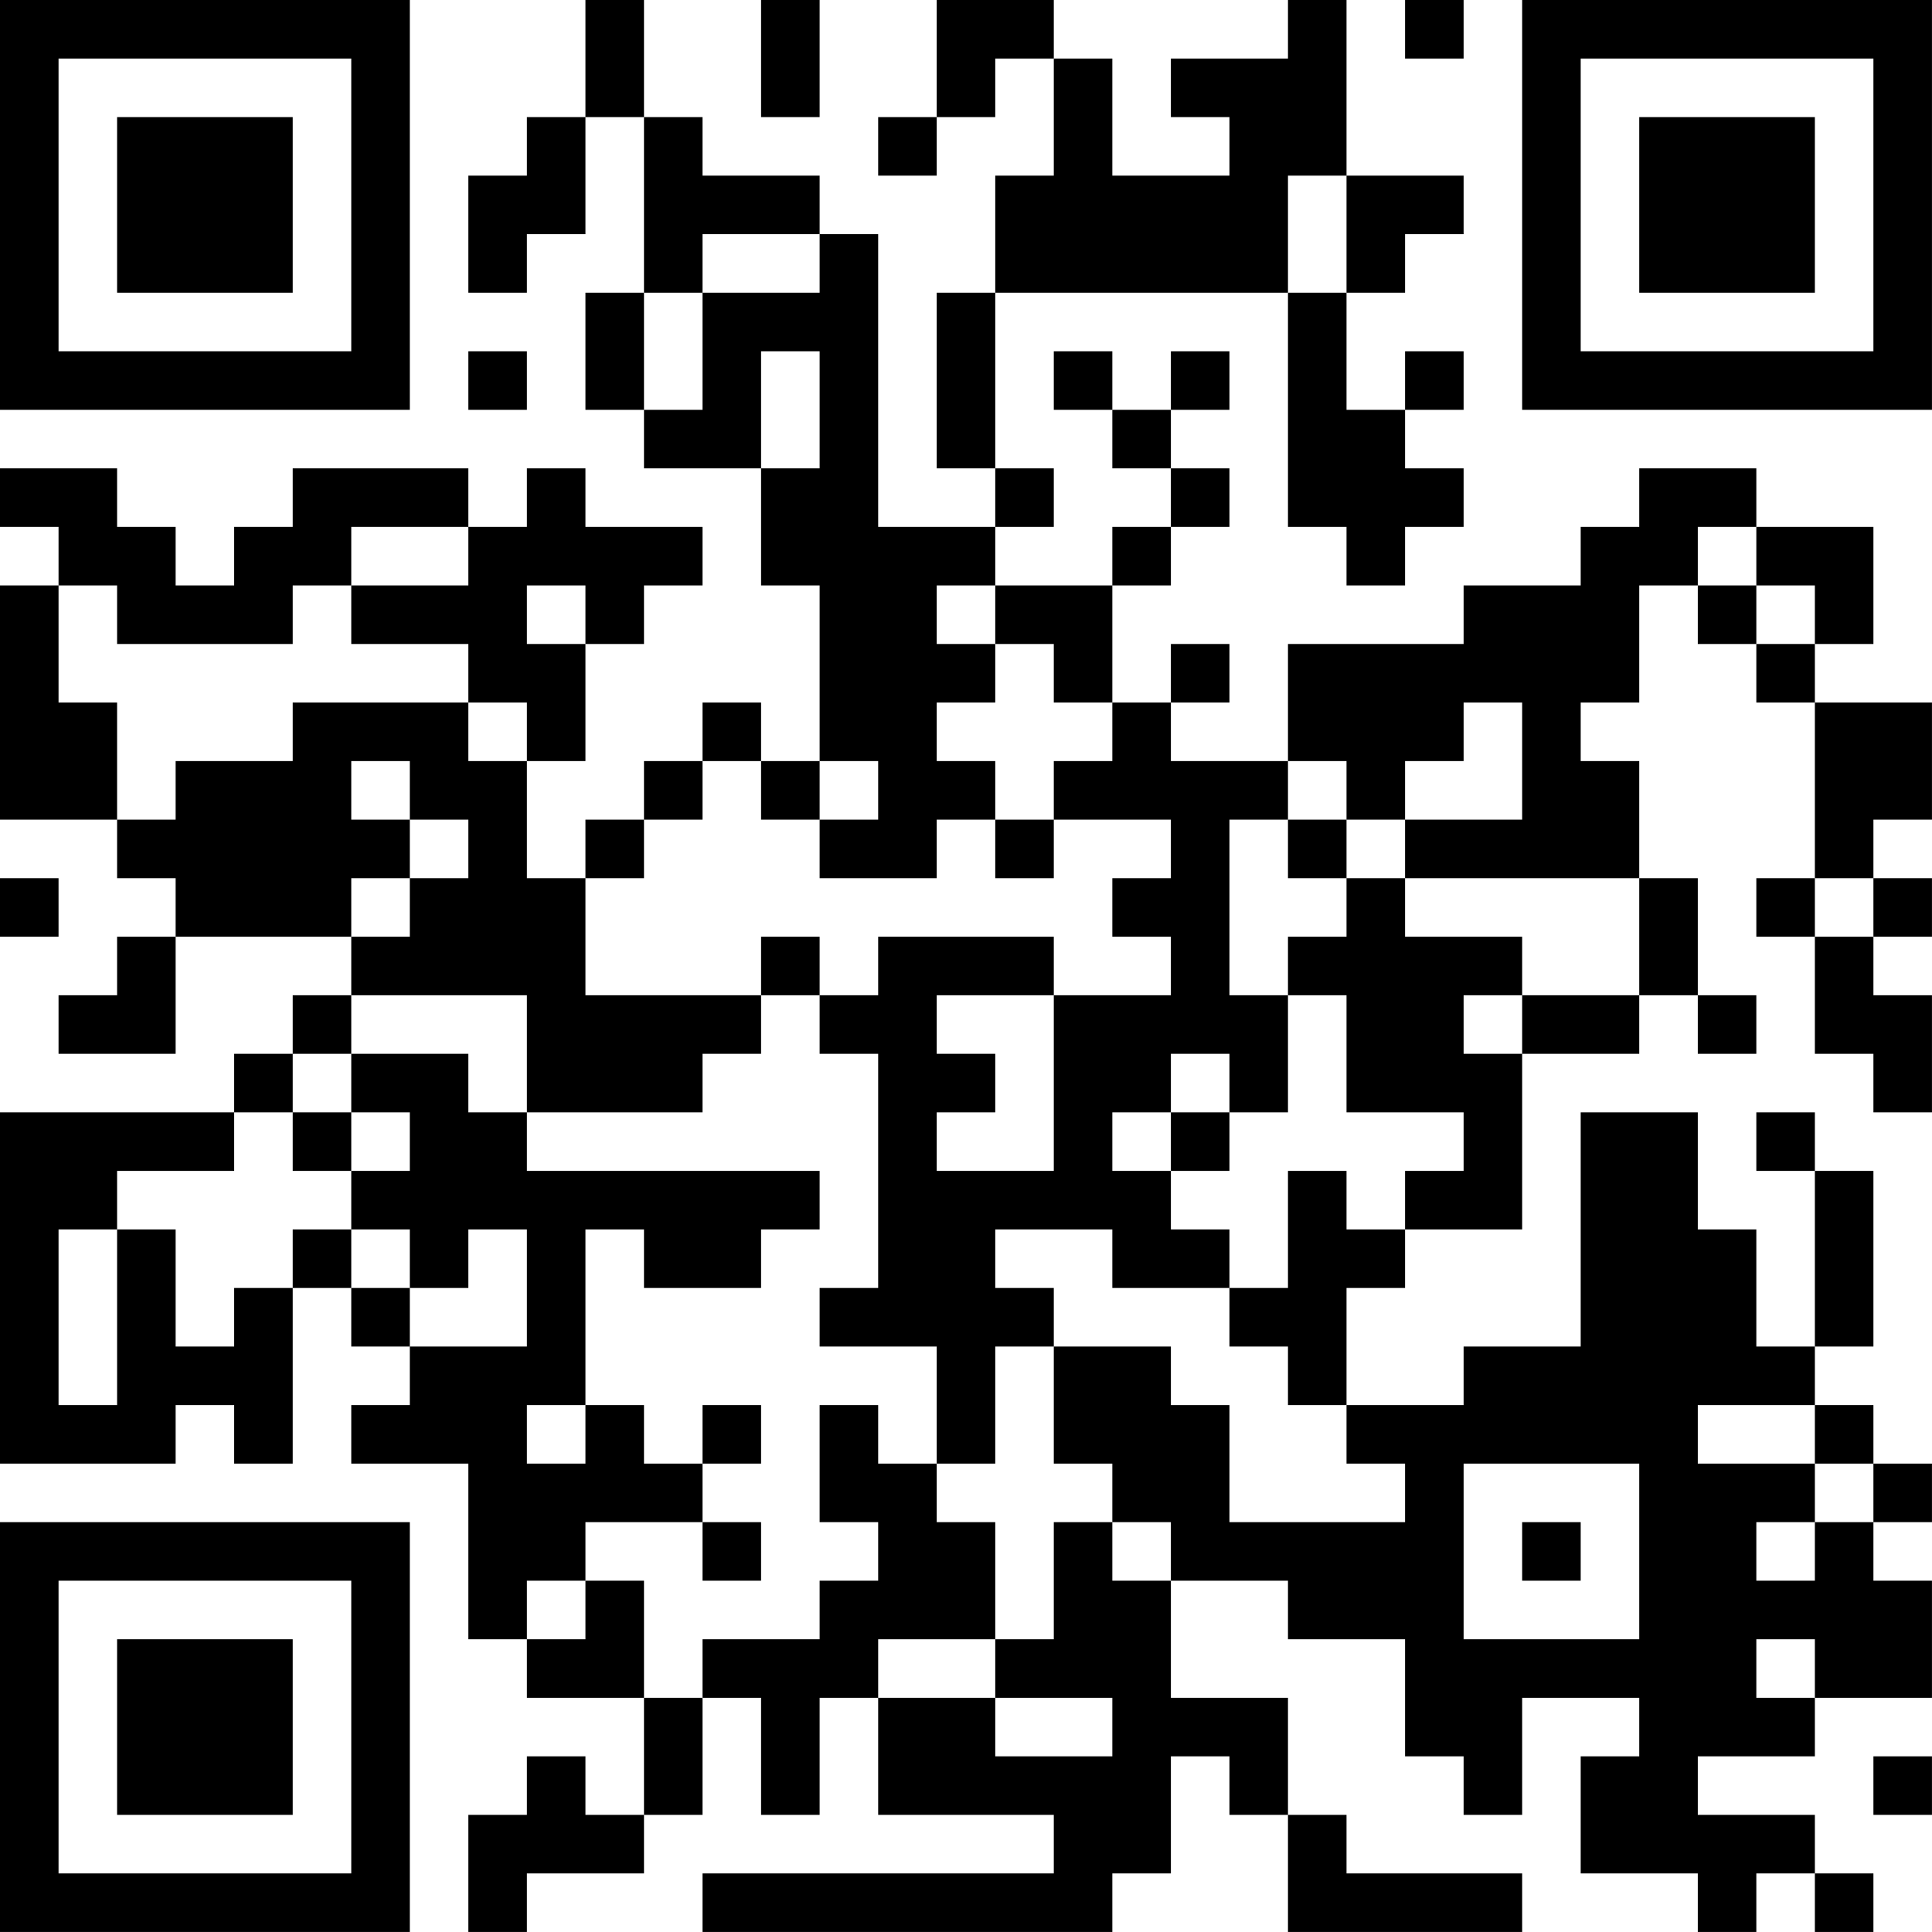 <?xml version="1.0" encoding="UTF-8"?>
<svg xmlns="http://www.w3.org/2000/svg" version="1.1" width="400" height="400" viewBox="0 0 400 400"><rect x="0" y="0" width="400" height="400" fill="#ffffff"/><g transform="scale(12.121)"><g transform="translate(0,0)"><path fill-rule="evenodd" d="M10 0L10 2L9 2L9 3L8 3L8 5L9 5L9 4L10 4L10 2L11 2L11 5L10 5L10 7L11 7L11 8L13 8L13 10L14 10L14 13L13 13L13 12L12 12L12 13L11 13L11 14L10 14L10 15L9 15L9 13L10 13L10 11L11 11L11 10L12 10L12 9L10 9L10 8L9 8L9 9L8 9L8 8L5 8L5 9L4 9L4 10L3 10L3 9L2 9L2 8L0 8L0 9L1 9L1 10L0 10L0 14L2 14L2 15L3 15L3 16L2 16L2 17L1 17L1 18L3 18L3 16L6 16L6 17L5 17L5 18L4 18L4 19L0 19L0 25L3 25L3 24L4 24L4 25L5 25L5 22L6 22L6 23L7 23L7 24L6 24L6 25L8 25L8 28L9 28L9 29L11 29L11 31L10 31L10 30L9 30L9 31L8 31L8 33L9 33L9 32L11 32L11 31L12 31L12 29L13 29L13 31L14 31L14 29L15 29L15 31L18 31L18 32L12 32L12 33L19 33L19 32L20 32L20 30L21 30L21 31L22 31L22 33L26 33L26 32L23 32L23 31L22 31L22 29L20 29L20 27L22 27L22 28L24 28L24 30L25 30L25 31L26 31L26 29L28 29L28 30L27 30L27 32L29 32L29 33L30 33L30 32L31 32L31 33L32 33L32 32L31 32L31 31L29 31L29 30L31 30L31 29L33 29L33 27L32 27L32 26L33 26L33 25L32 25L32 24L31 24L31 23L32 23L32 20L31 20L31 19L30 19L30 20L31 20L31 23L30 23L30 21L29 21L29 19L27 19L27 23L25 23L25 24L23 24L23 22L24 22L24 21L26 21L26 18L28 18L28 17L29 17L29 18L30 18L30 17L29 17L29 15L28 15L28 13L27 13L27 12L28 12L28 10L29 10L29 11L30 11L30 12L31 12L31 15L30 15L30 16L31 16L31 18L32 18L32 19L33 19L33 17L32 17L32 16L33 16L33 15L32 15L32 14L33 14L33 12L31 12L31 11L32 11L32 9L30 9L30 8L28 8L28 9L27 9L27 10L25 10L25 11L22 11L22 13L20 13L20 12L21 12L21 11L20 11L20 12L19 12L19 10L20 10L20 9L21 9L21 8L20 8L20 7L21 7L21 6L20 6L20 7L19 7L19 6L18 6L18 7L19 7L19 8L20 8L20 9L19 9L19 10L17 10L17 9L18 9L18 8L17 8L17 5L22 5L22 9L23 9L23 10L24 10L24 9L25 9L25 8L24 8L24 7L25 7L25 6L24 6L24 7L23 7L23 5L24 5L24 4L25 4L25 3L23 3L23 0L22 0L22 1L20 1L20 2L21 2L21 3L19 3L19 1L18 1L18 0L16 0L16 2L15 2L15 3L16 3L16 2L17 2L17 1L18 1L18 3L17 3L17 5L16 5L16 8L17 8L17 9L15 9L15 4L14 4L14 3L12 3L12 2L11 2L11 0ZM13 0L13 2L14 2L14 0ZM24 0L24 1L25 1L25 0ZM22 3L22 5L23 5L23 3ZM12 4L12 5L11 5L11 7L12 7L12 5L14 5L14 4ZM8 6L8 7L9 7L9 6ZM13 6L13 8L14 8L14 6ZM6 9L6 10L5 10L5 11L2 11L2 10L1 10L1 12L2 12L2 14L3 14L3 13L5 13L5 12L8 12L8 13L9 13L9 12L8 12L8 11L6 11L6 10L8 10L8 9ZM29 9L29 10L30 10L30 11L31 11L31 10L30 10L30 9ZM9 10L9 11L10 11L10 10ZM16 10L16 11L17 11L17 12L16 12L16 13L17 13L17 14L16 14L16 15L14 15L14 14L15 14L15 13L14 13L14 14L13 14L13 13L12 13L12 14L11 14L11 15L10 15L10 17L13 17L13 18L12 18L12 19L9 19L9 17L6 17L6 18L5 18L5 19L4 19L4 20L2 20L2 21L1 21L1 24L2 24L2 21L3 21L3 23L4 23L4 22L5 22L5 21L6 21L6 22L7 22L7 23L9 23L9 21L8 21L8 22L7 22L7 21L6 21L6 20L7 20L7 19L6 19L6 18L8 18L8 19L9 19L9 20L14 20L14 21L13 21L13 22L11 22L11 21L10 21L10 24L9 24L9 25L10 25L10 24L11 24L11 25L12 25L12 26L10 26L10 27L9 27L9 28L10 28L10 27L11 27L11 29L12 29L12 28L14 28L14 27L15 27L15 26L14 26L14 24L15 24L15 25L16 25L16 26L17 26L17 28L15 28L15 29L17 29L17 30L19 30L19 29L17 29L17 28L18 28L18 26L19 26L19 27L20 27L20 26L19 26L19 25L18 25L18 23L20 23L20 24L21 24L21 26L24 26L24 25L23 25L23 24L22 24L22 23L21 23L21 22L22 22L22 20L23 20L23 21L24 21L24 20L25 20L25 19L23 19L23 17L22 17L22 16L23 16L23 15L24 15L24 16L26 16L26 17L25 17L25 18L26 18L26 17L28 17L28 15L24 15L24 14L26 14L26 12L25 12L25 13L24 13L24 14L23 14L23 13L22 13L22 14L21 14L21 17L22 17L22 19L21 19L21 18L20 18L20 19L19 19L19 20L20 20L20 21L21 21L21 22L19 22L19 21L17 21L17 22L18 22L18 23L17 23L17 25L16 25L16 23L14 23L14 22L15 22L15 18L14 18L14 17L15 17L15 16L18 16L18 17L16 17L16 18L17 18L17 19L16 19L16 20L18 20L18 17L20 17L20 16L19 16L19 15L20 15L20 14L18 14L18 13L19 13L19 12L18 12L18 11L17 11L17 10ZM6 13L6 14L7 14L7 15L6 15L6 16L7 16L7 15L8 15L8 14L7 14L7 13ZM17 14L17 15L18 15L18 14ZM22 14L22 15L23 15L23 14ZM0 15L0 16L1 16L1 15ZM31 15L31 16L32 16L32 15ZM13 16L13 17L14 17L14 16ZM5 19L5 20L6 20L6 19ZM20 19L20 20L21 20L21 19ZM12 24L12 25L13 25L13 24ZM29 24L29 25L31 25L31 26L30 26L30 27L31 27L31 26L32 26L32 25L31 25L31 24ZM25 25L25 28L28 28L28 25ZM12 26L12 27L13 27L13 26ZM26 26L26 27L27 27L27 26ZM30 28L30 29L31 29L31 28ZM32 30L32 31L33 31L33 30ZM0 0L0 7L7 7L7 0ZM1 1L1 6L6 6L6 1ZM2 2L2 5L5 5L5 2ZM26 0L26 7L33 7L33 0ZM27 1L27 6L32 6L32 1ZM28 2L28 5L31 5L31 2ZM0 26L0 33L7 33L7 26ZM1 27L1 32L6 32L6 27ZM2 28L2 31L5 31L5 28Z" fill="#000000"/></g></g></svg>
